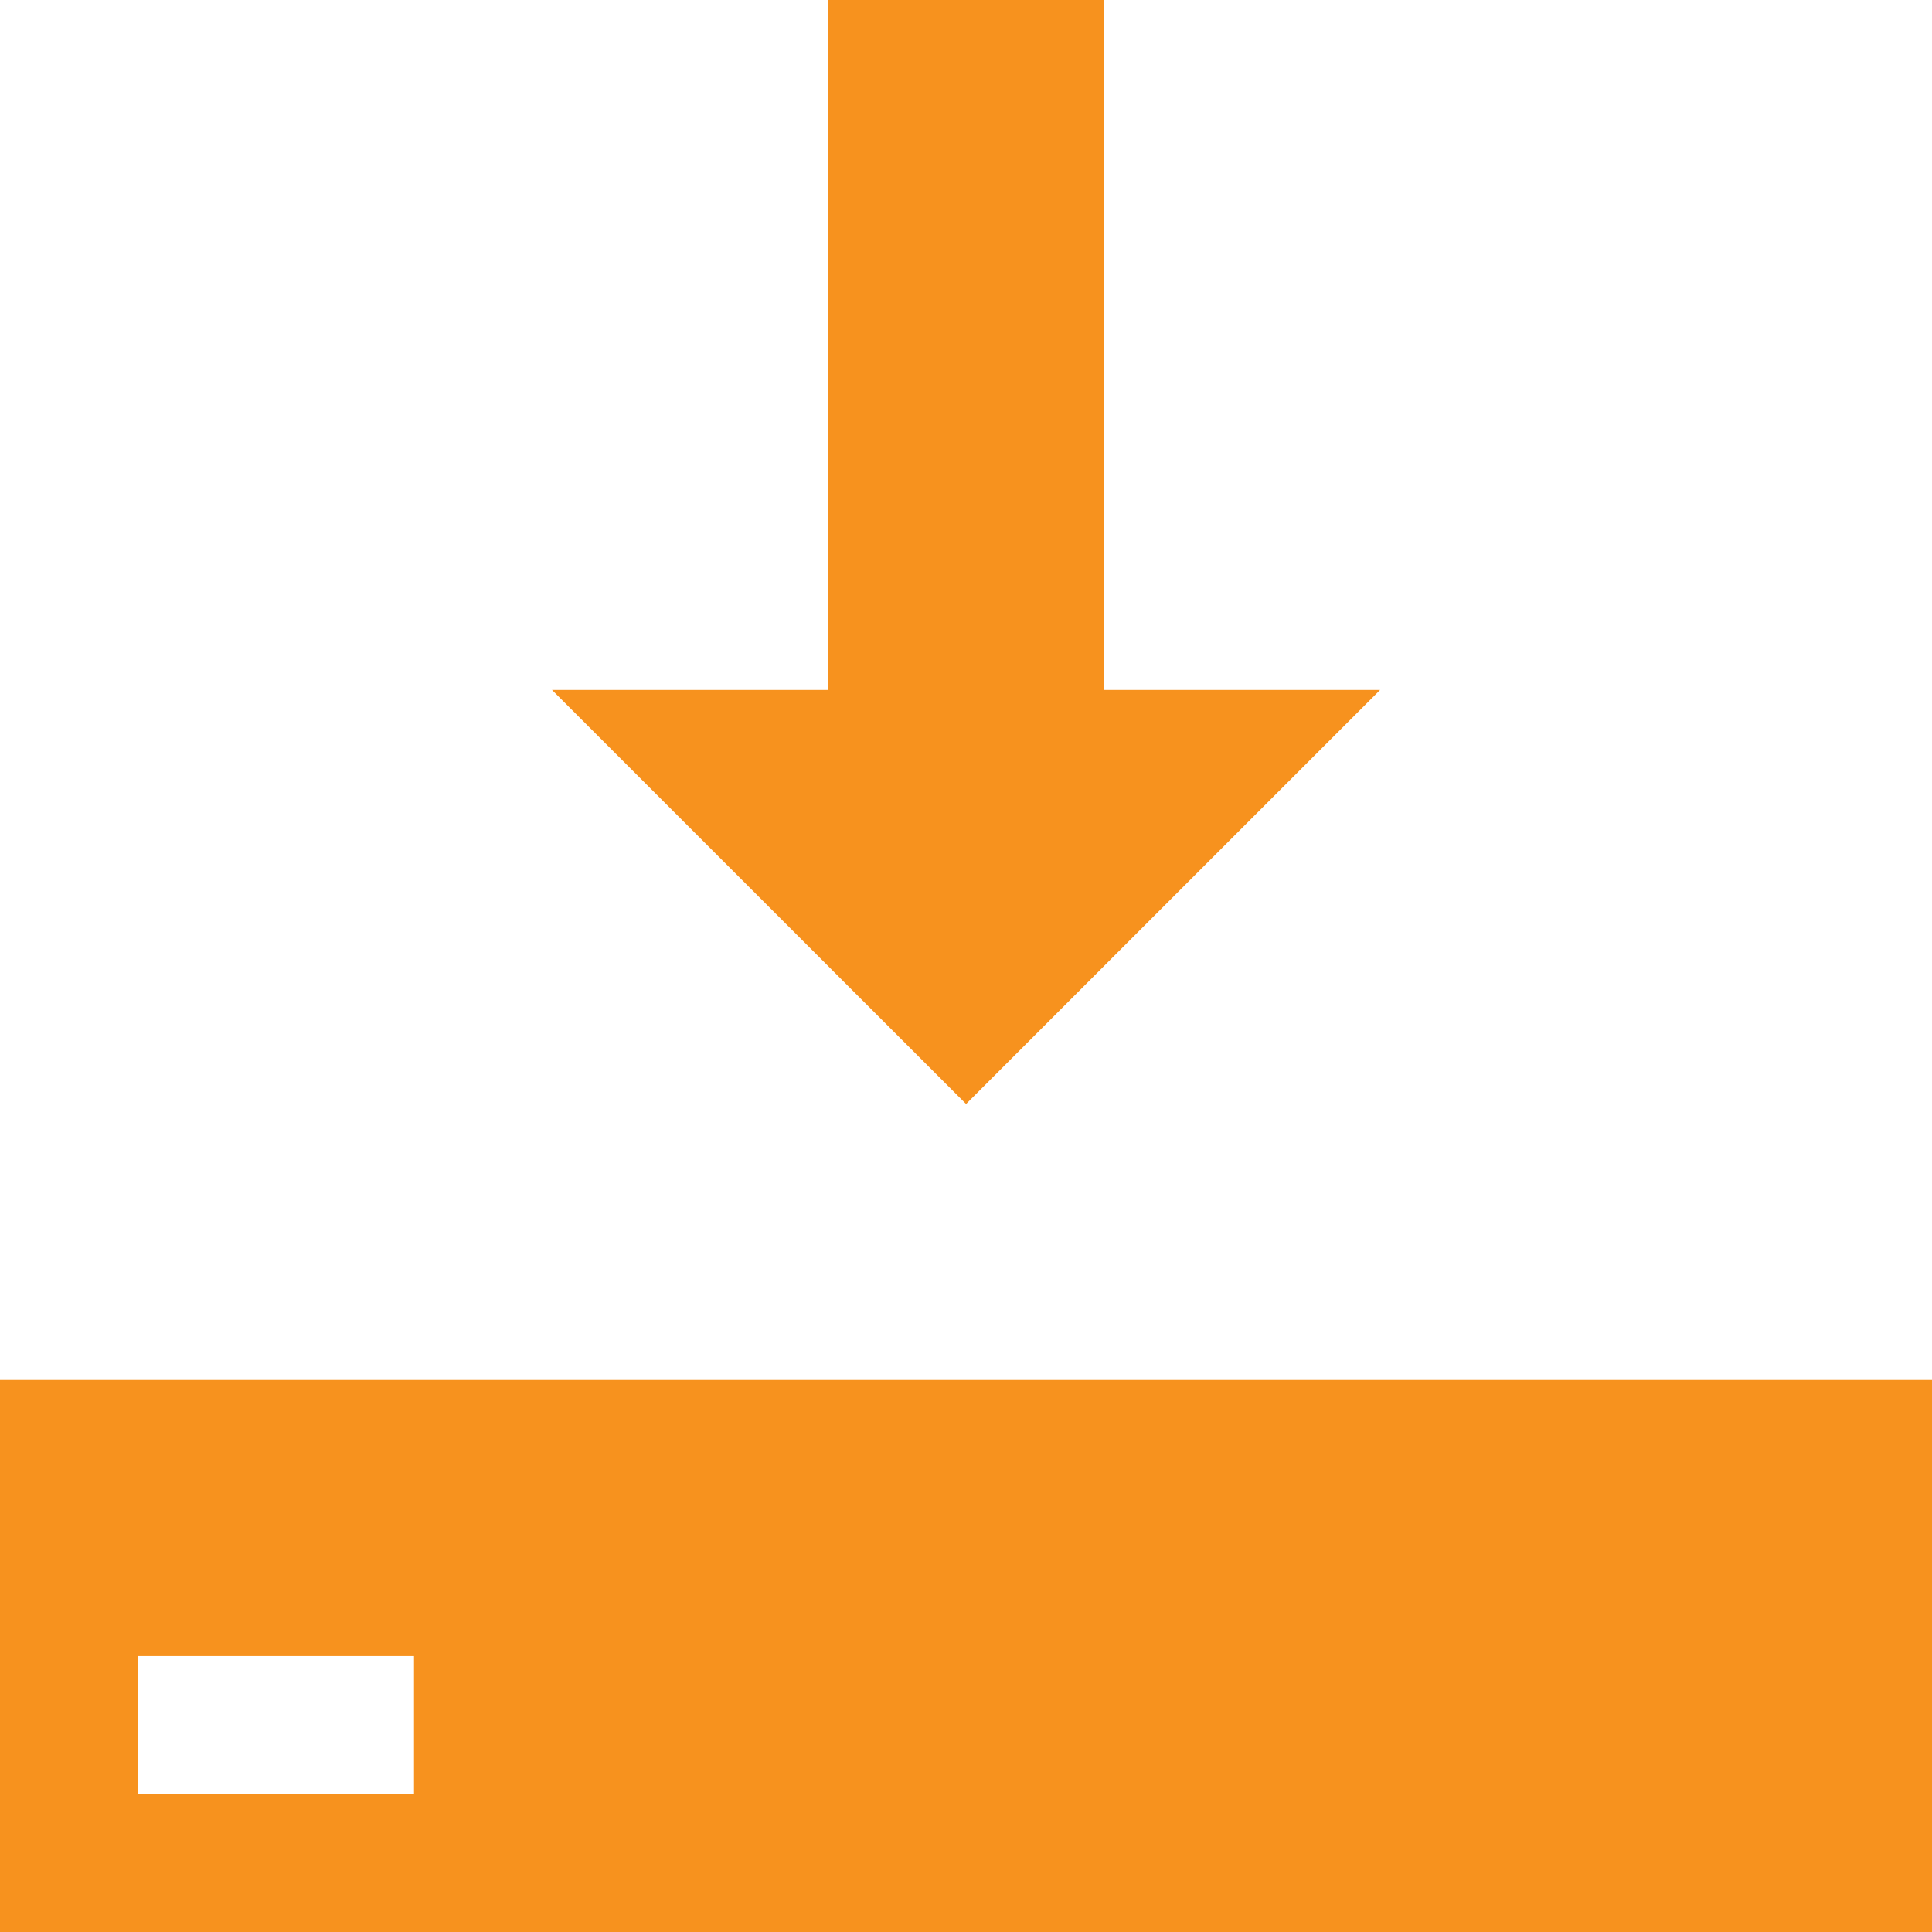 <svg width="100" height="100" viewBox="0 0 100 100" fill="none" xmlns="http://www.w3.org/2000/svg">
<path d="M0 71.429V100H100V71.429H0ZM21.429 92.858H7.142V85.717H21.429V92.858Z" fill="#F7921E"/>
<path d="M28.571 35.712H42.858V0H57.146V35.712H71.433L50.004 57.142L28.571 35.712Z" fill="#F7921E"/>
</svg>
